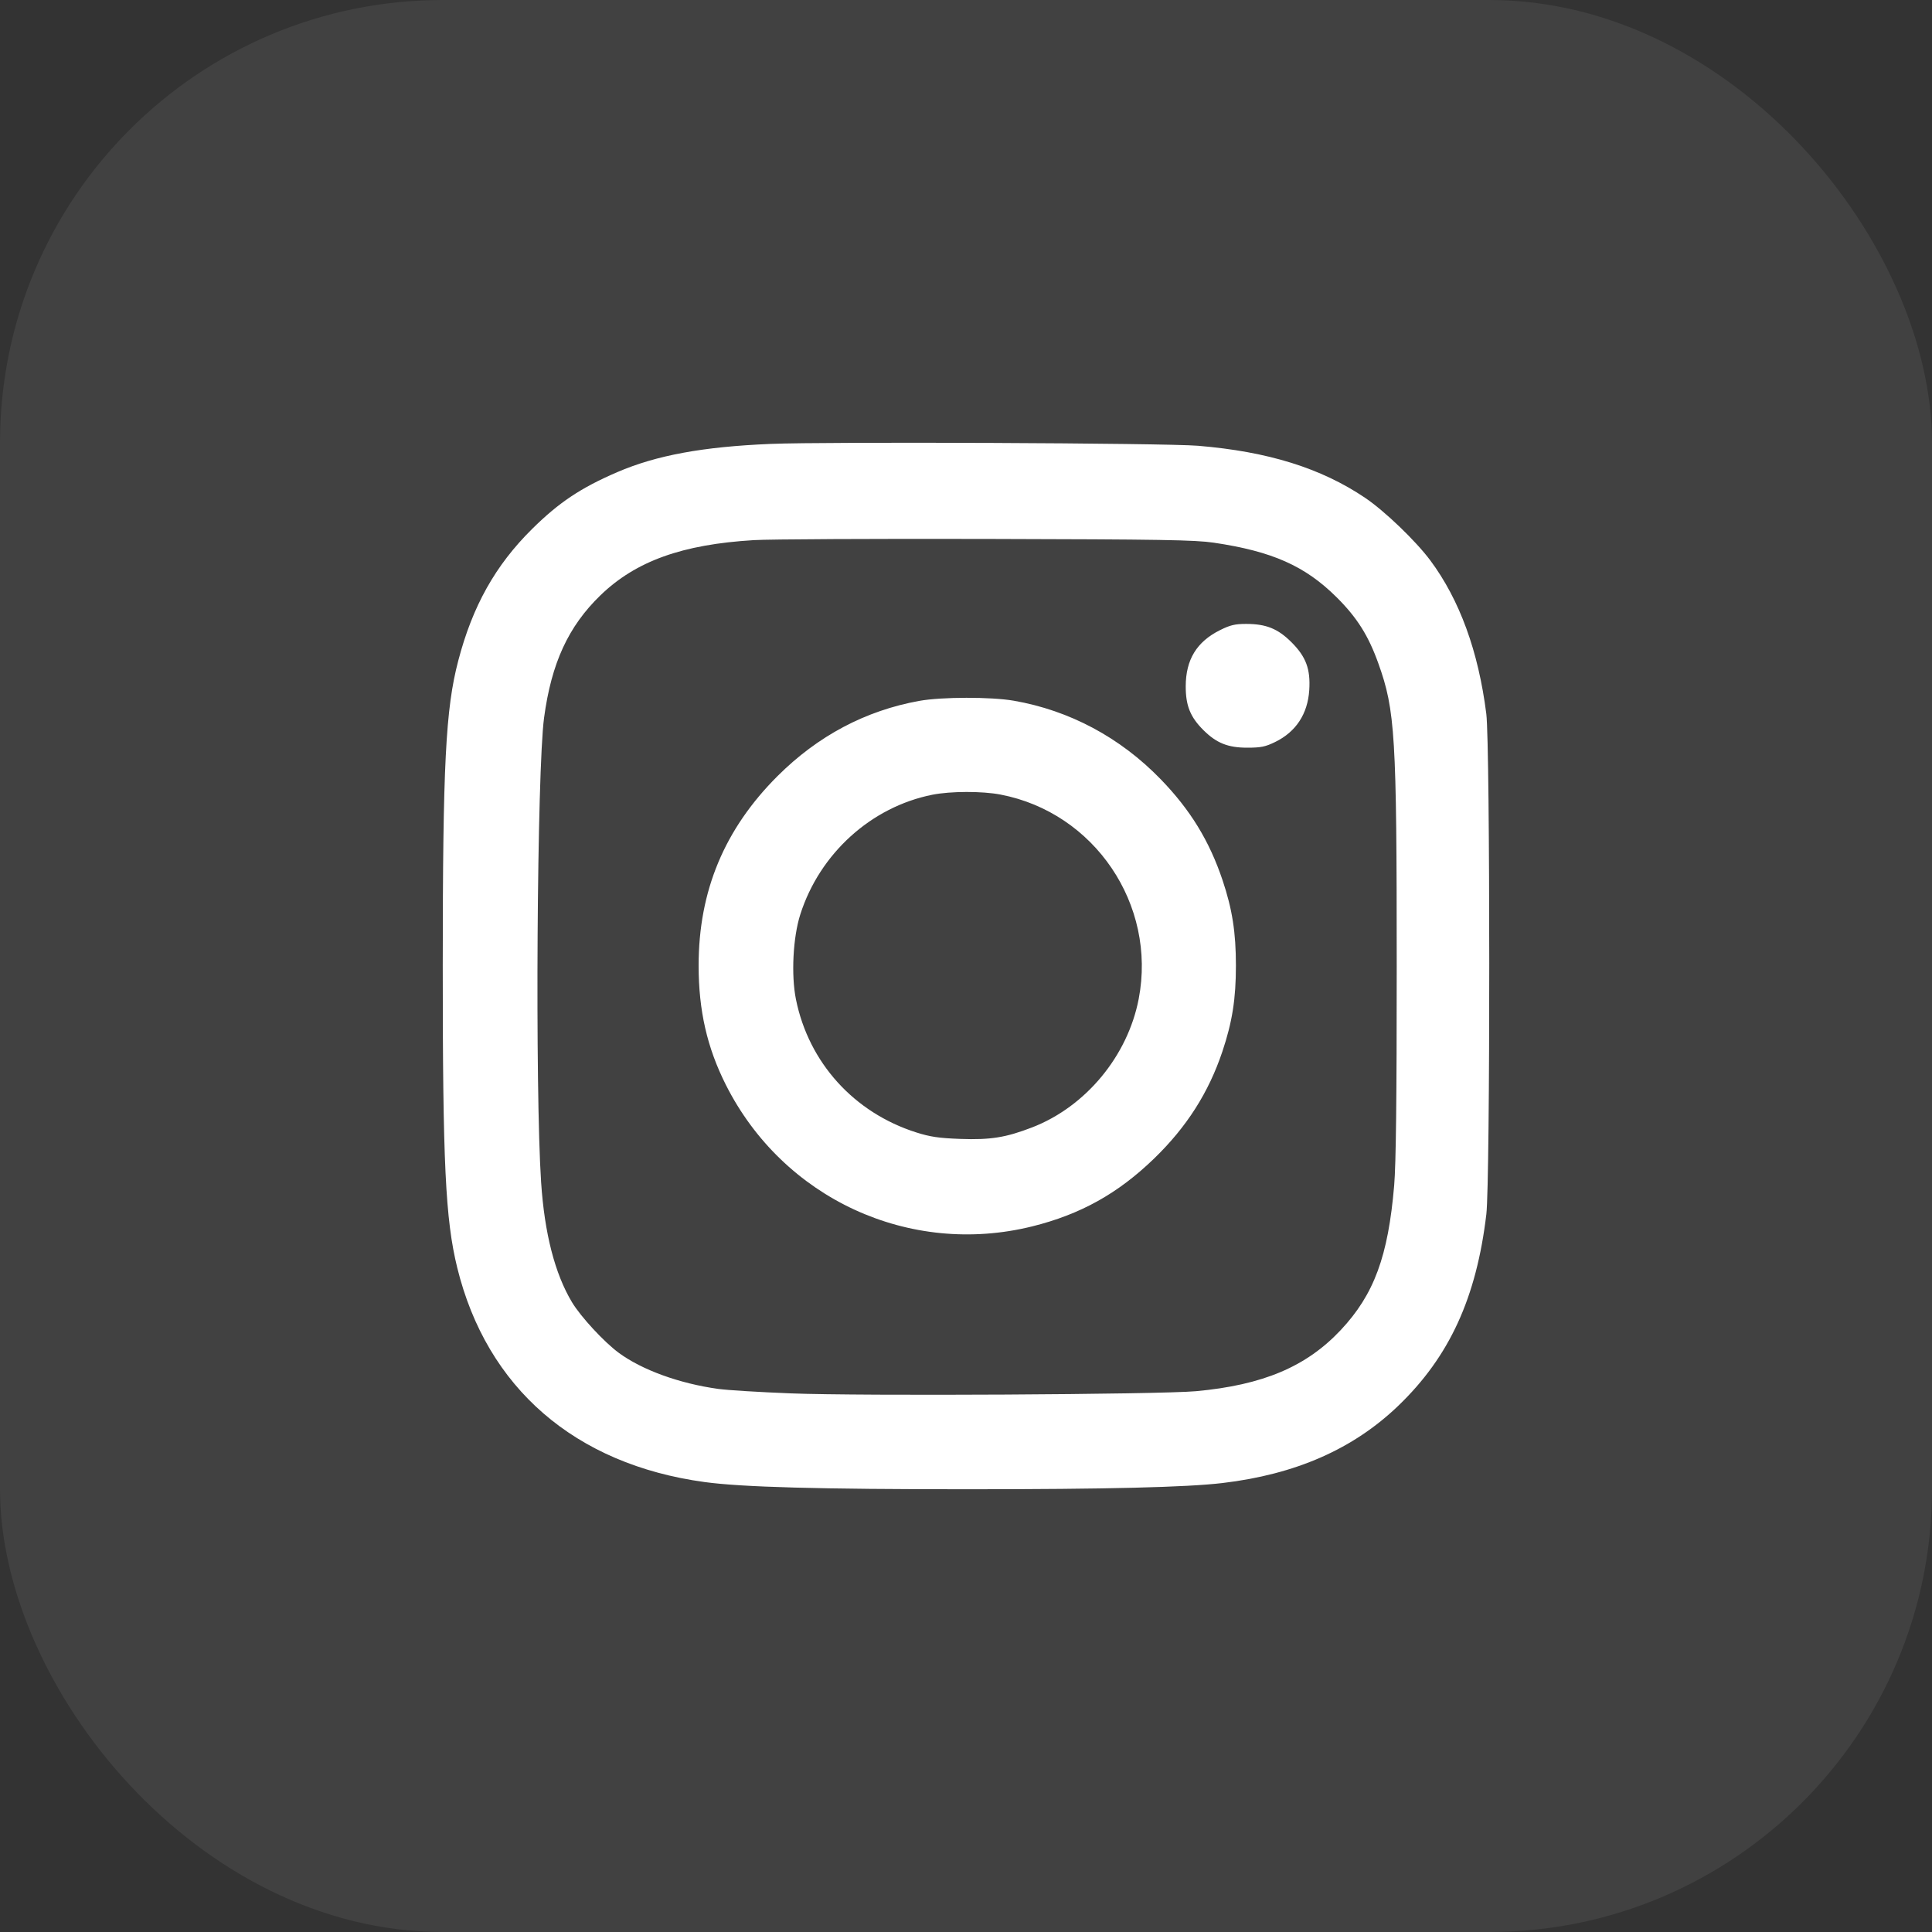 <?xml version="1.0" encoding="UTF-8"?> <svg xmlns="http://www.w3.org/2000/svg" width="48" height="48" viewBox="0 0 48 48" fill="none"><rect x="0" y="0" width="48" height="48" fill="#333333" stroke="none"/> <rect width="48" height="48" rx="11" fill="white" fill-opacity="0.07"></rect> <path fill-rule="evenodd" clip-rule="evenodd" d="M19.142 11.029C17.462 11.099 16.308 11.312 15.336 11.73C14.427 12.122 13.887 12.482 13.216 13.146C12.307 14.046 11.74 15.058 11.385 16.416C11.071 17.614 11.001 18.993 11 23.989C10.999 28.903 11.066 30.298 11.36 31.496C12.094 34.483 14.285 36.382 17.505 36.821C18.43 36.948 20.366 37.001 24.06 37C27.496 37 29.477 36.951 30.369 36.846C32.191 36.63 33.62 36.002 34.742 34.924C36.011 33.704 36.682 32.243 36.928 30.165C37.025 29.351 37.024 18.503 36.927 17.737C36.731 16.182 36.264 14.902 35.534 13.921C35.17 13.434 34.399 12.694 33.914 12.367C32.818 11.629 31.501 11.219 29.764 11.075C28.945 11.007 20.532 10.971 19.142 11.029ZM30.157 13.483C31.608 13.698 32.423 14.06 33.206 14.837C33.714 15.341 33.997 15.79 34.244 16.48C34.664 17.651 34.701 18.271 34.701 24.015C34.701 27.324 34.683 28.913 34.638 29.45C34.489 31.212 34.138 32.163 33.31 33.045C32.454 33.956 31.377 34.411 29.713 34.564C28.811 34.646 21.363 34.687 19.648 34.618C18.873 34.588 18.062 34.538 17.844 34.507C16.881 34.374 15.948 34.035 15.371 33.609C15.006 33.34 14.428 32.714 14.211 32.354C13.786 31.645 13.528 30.644 13.444 29.374C13.291 27.067 13.341 19.145 13.517 17.835C13.699 16.475 14.12 15.562 14.919 14.789C15.798 13.94 16.948 13.526 18.731 13.419C19.114 13.396 21.718 13.383 24.519 13.39C28.863 13.4 29.691 13.414 30.157 13.483ZM30.31 15.656C29.732 15.944 29.46 16.389 29.459 17.051C29.458 17.53 29.572 17.814 29.897 18.138C30.221 18.461 30.506 18.576 30.986 18.576C31.328 18.576 31.439 18.553 31.682 18.434C32.198 18.182 32.489 17.738 32.528 17.147C32.562 16.624 32.448 16.317 32.085 15.955C31.748 15.619 31.456 15.501 30.959 15.501C30.683 15.501 30.562 15.53 30.31 15.656ZM22.841 17.413C21.503 17.654 20.32 18.282 19.318 19.281C17.997 20.6 17.357 22.137 17.357 23.989C17.357 25.105 17.567 26.025 18.033 26.951C19.456 29.777 22.593 31.226 25.646 30.469C26.844 30.171 27.774 29.654 28.673 28.784C29.483 28 30.028 27.145 30.37 26.124C30.616 25.389 30.706 24.817 30.706 23.989C30.706 23.166 30.616 22.59 30.375 21.871C30.047 20.893 29.574 20.12 28.837 19.36C27.831 18.322 26.573 17.65 25.187 17.409C24.621 17.311 23.396 17.313 22.841 17.413ZM24.858 19.741C27.193 20.188 28.74 22.475 28.291 24.816C28.018 26.237 26.974 27.496 25.64 28.011C24.988 28.262 24.61 28.323 23.857 28.296C23.323 28.276 23.111 28.245 22.762 28.134C21.216 27.642 20.094 26.401 19.776 24.833C19.653 24.229 19.701 23.29 19.883 22.719C20.366 21.206 21.643 20.048 23.164 19.745C23.617 19.655 24.401 19.653 24.858 19.741Z" fill="white"></path> </svg> 